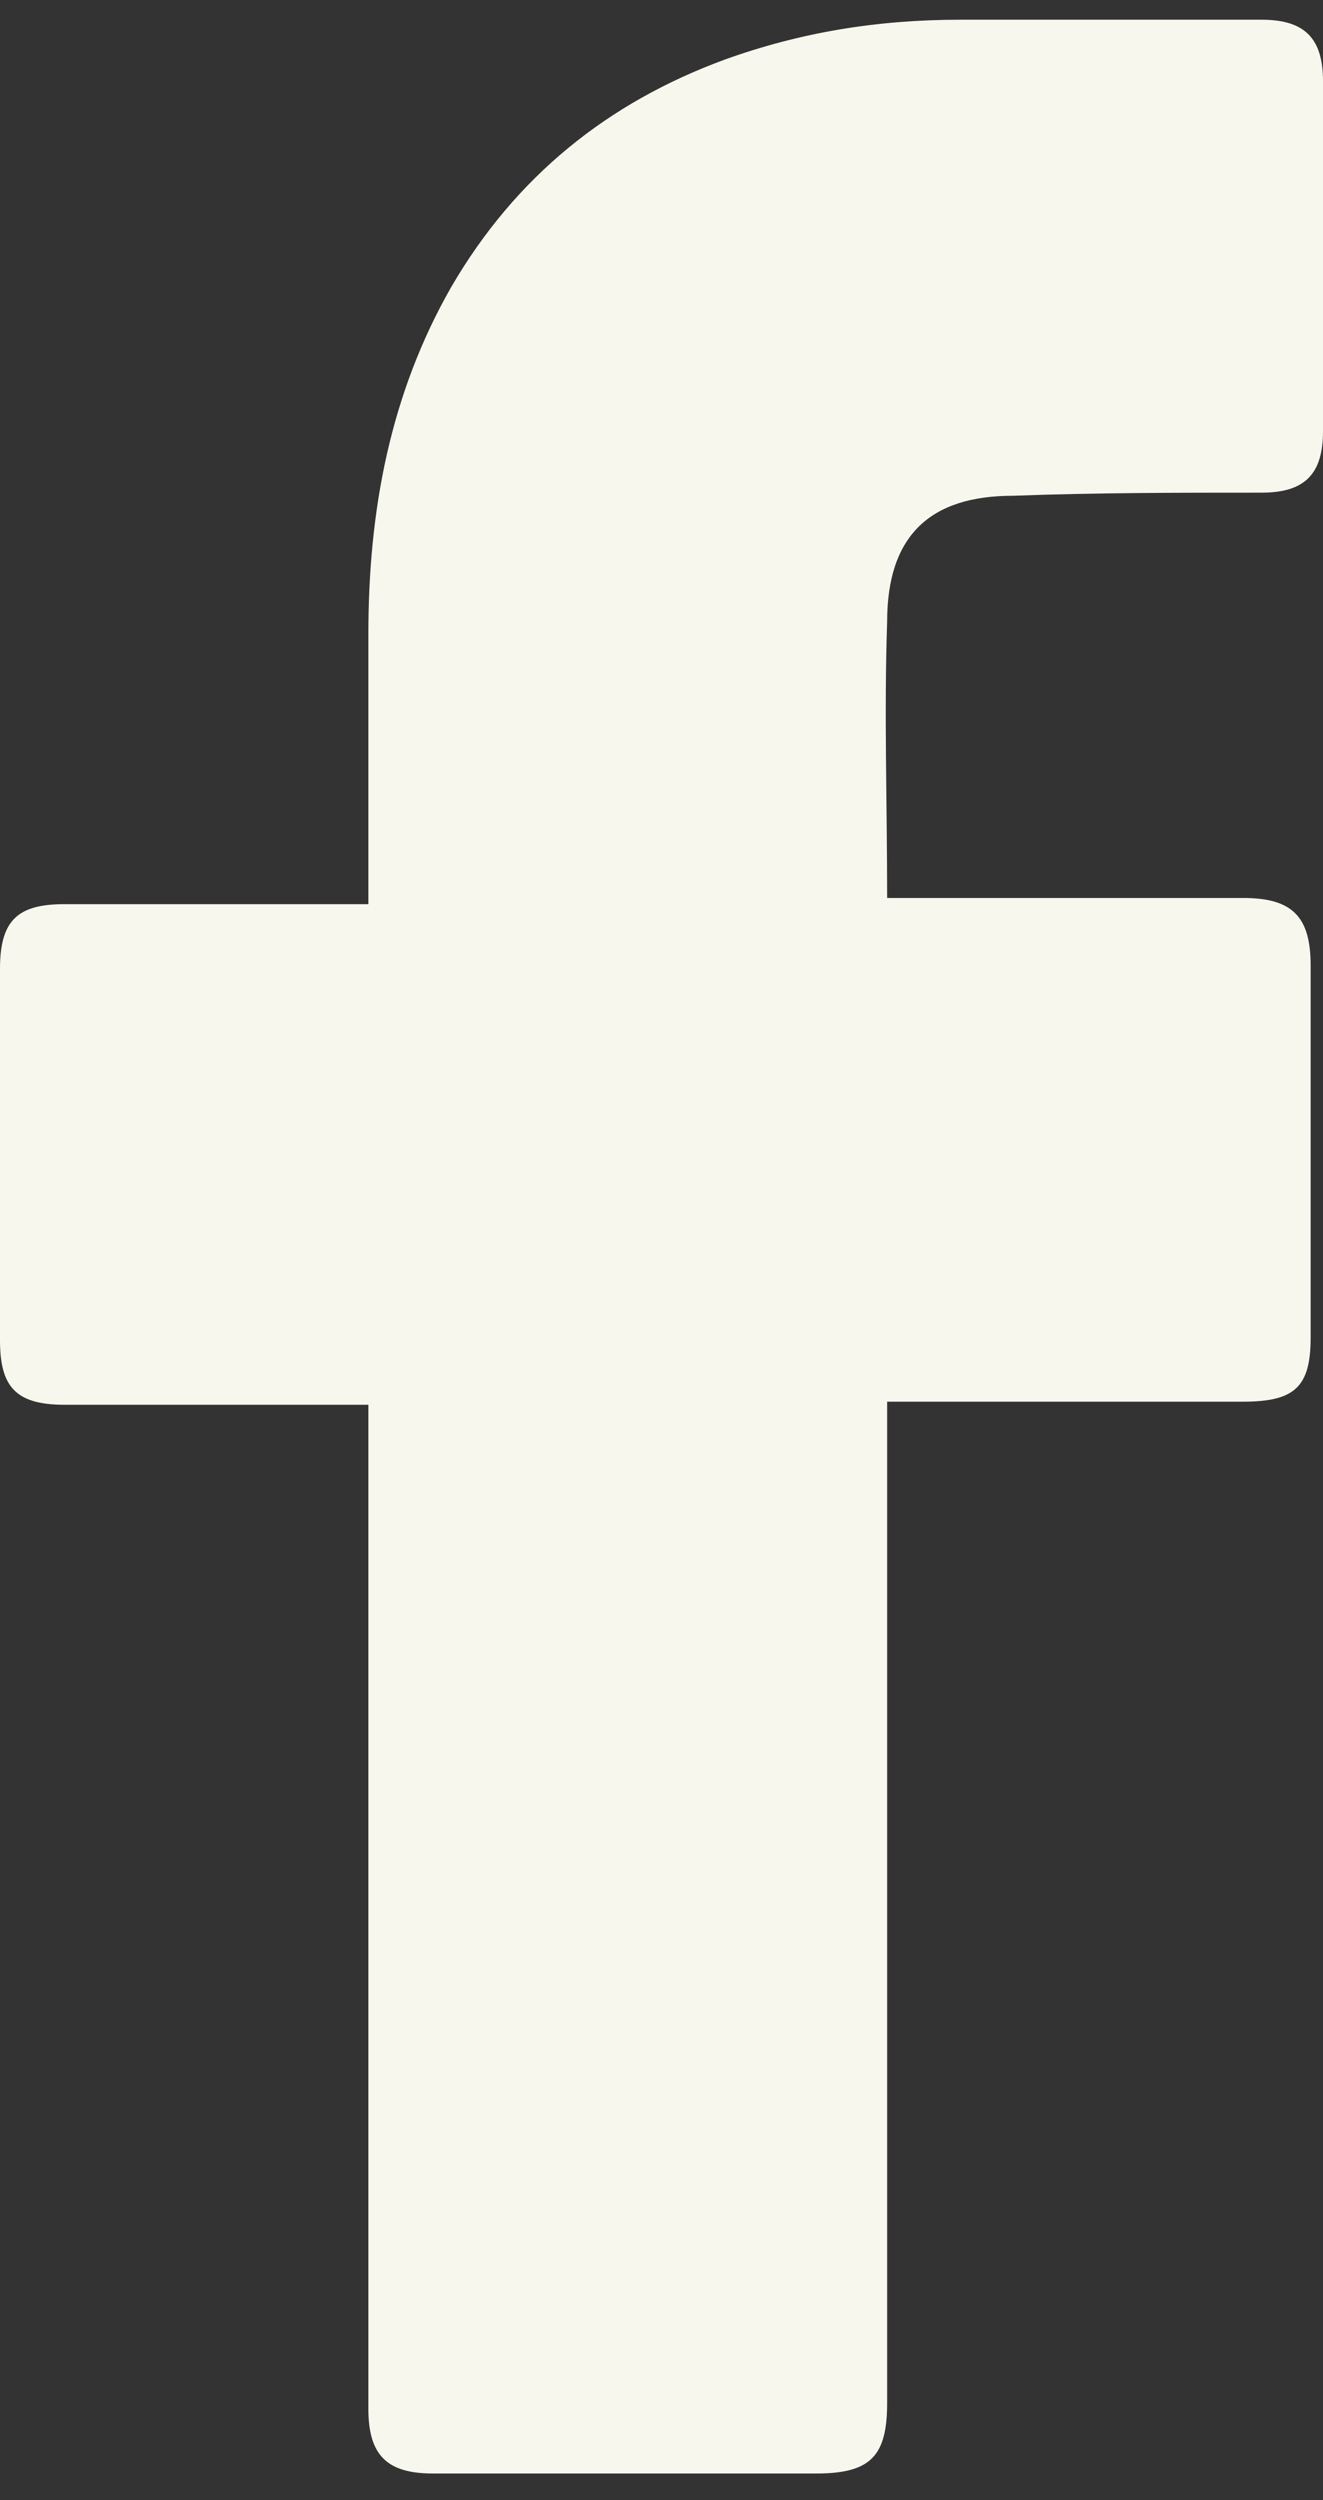 <svg width="9" height="17" viewBox="0 0 9 17" fill="none" xmlns="http://www.w3.org/2000/svg">
<rect x="0" y="0" width="9" height="17" fill="#333333" stroke="none"/>
<path d="M2.506 9.552C2.443 9.552 1.065 9.552 0.439 9.552C0.104 9.552 0 9.427 0 9.113C0 8.278 0 7.422 0 6.587C0 6.253 0.125 6.148 0.439 6.148H2.506C2.506 6.086 2.506 4.874 2.506 4.311C2.506 3.475 2.652 2.682 3.07 1.951C3.508 1.199 4.135 0.698 4.928 0.406C5.45 0.218 5.972 0.134 6.536 0.134H8.582C8.875 0.134 9 0.26 9 0.552V2.932C9 3.225 8.875 3.35 8.582 3.35C8.019 3.35 7.455 3.35 6.891 3.371C6.327 3.371 6.035 3.642 6.035 4.227C6.014 4.854 6.035 5.459 6.035 6.106H8.457C8.791 6.106 8.916 6.232 8.916 6.566V9.093C8.916 9.427 8.812 9.531 8.457 9.531C7.705 9.531 6.097 9.531 6.035 9.531V16.338C6.035 16.693 5.93 16.819 5.555 16.819C4.677 16.819 3.821 16.819 2.944 16.819C2.631 16.819 2.506 16.693 2.506 16.38C2.506 14.188 2.506 9.615 2.506 9.552Z" fill="#F7F7EE"/>
</svg>
